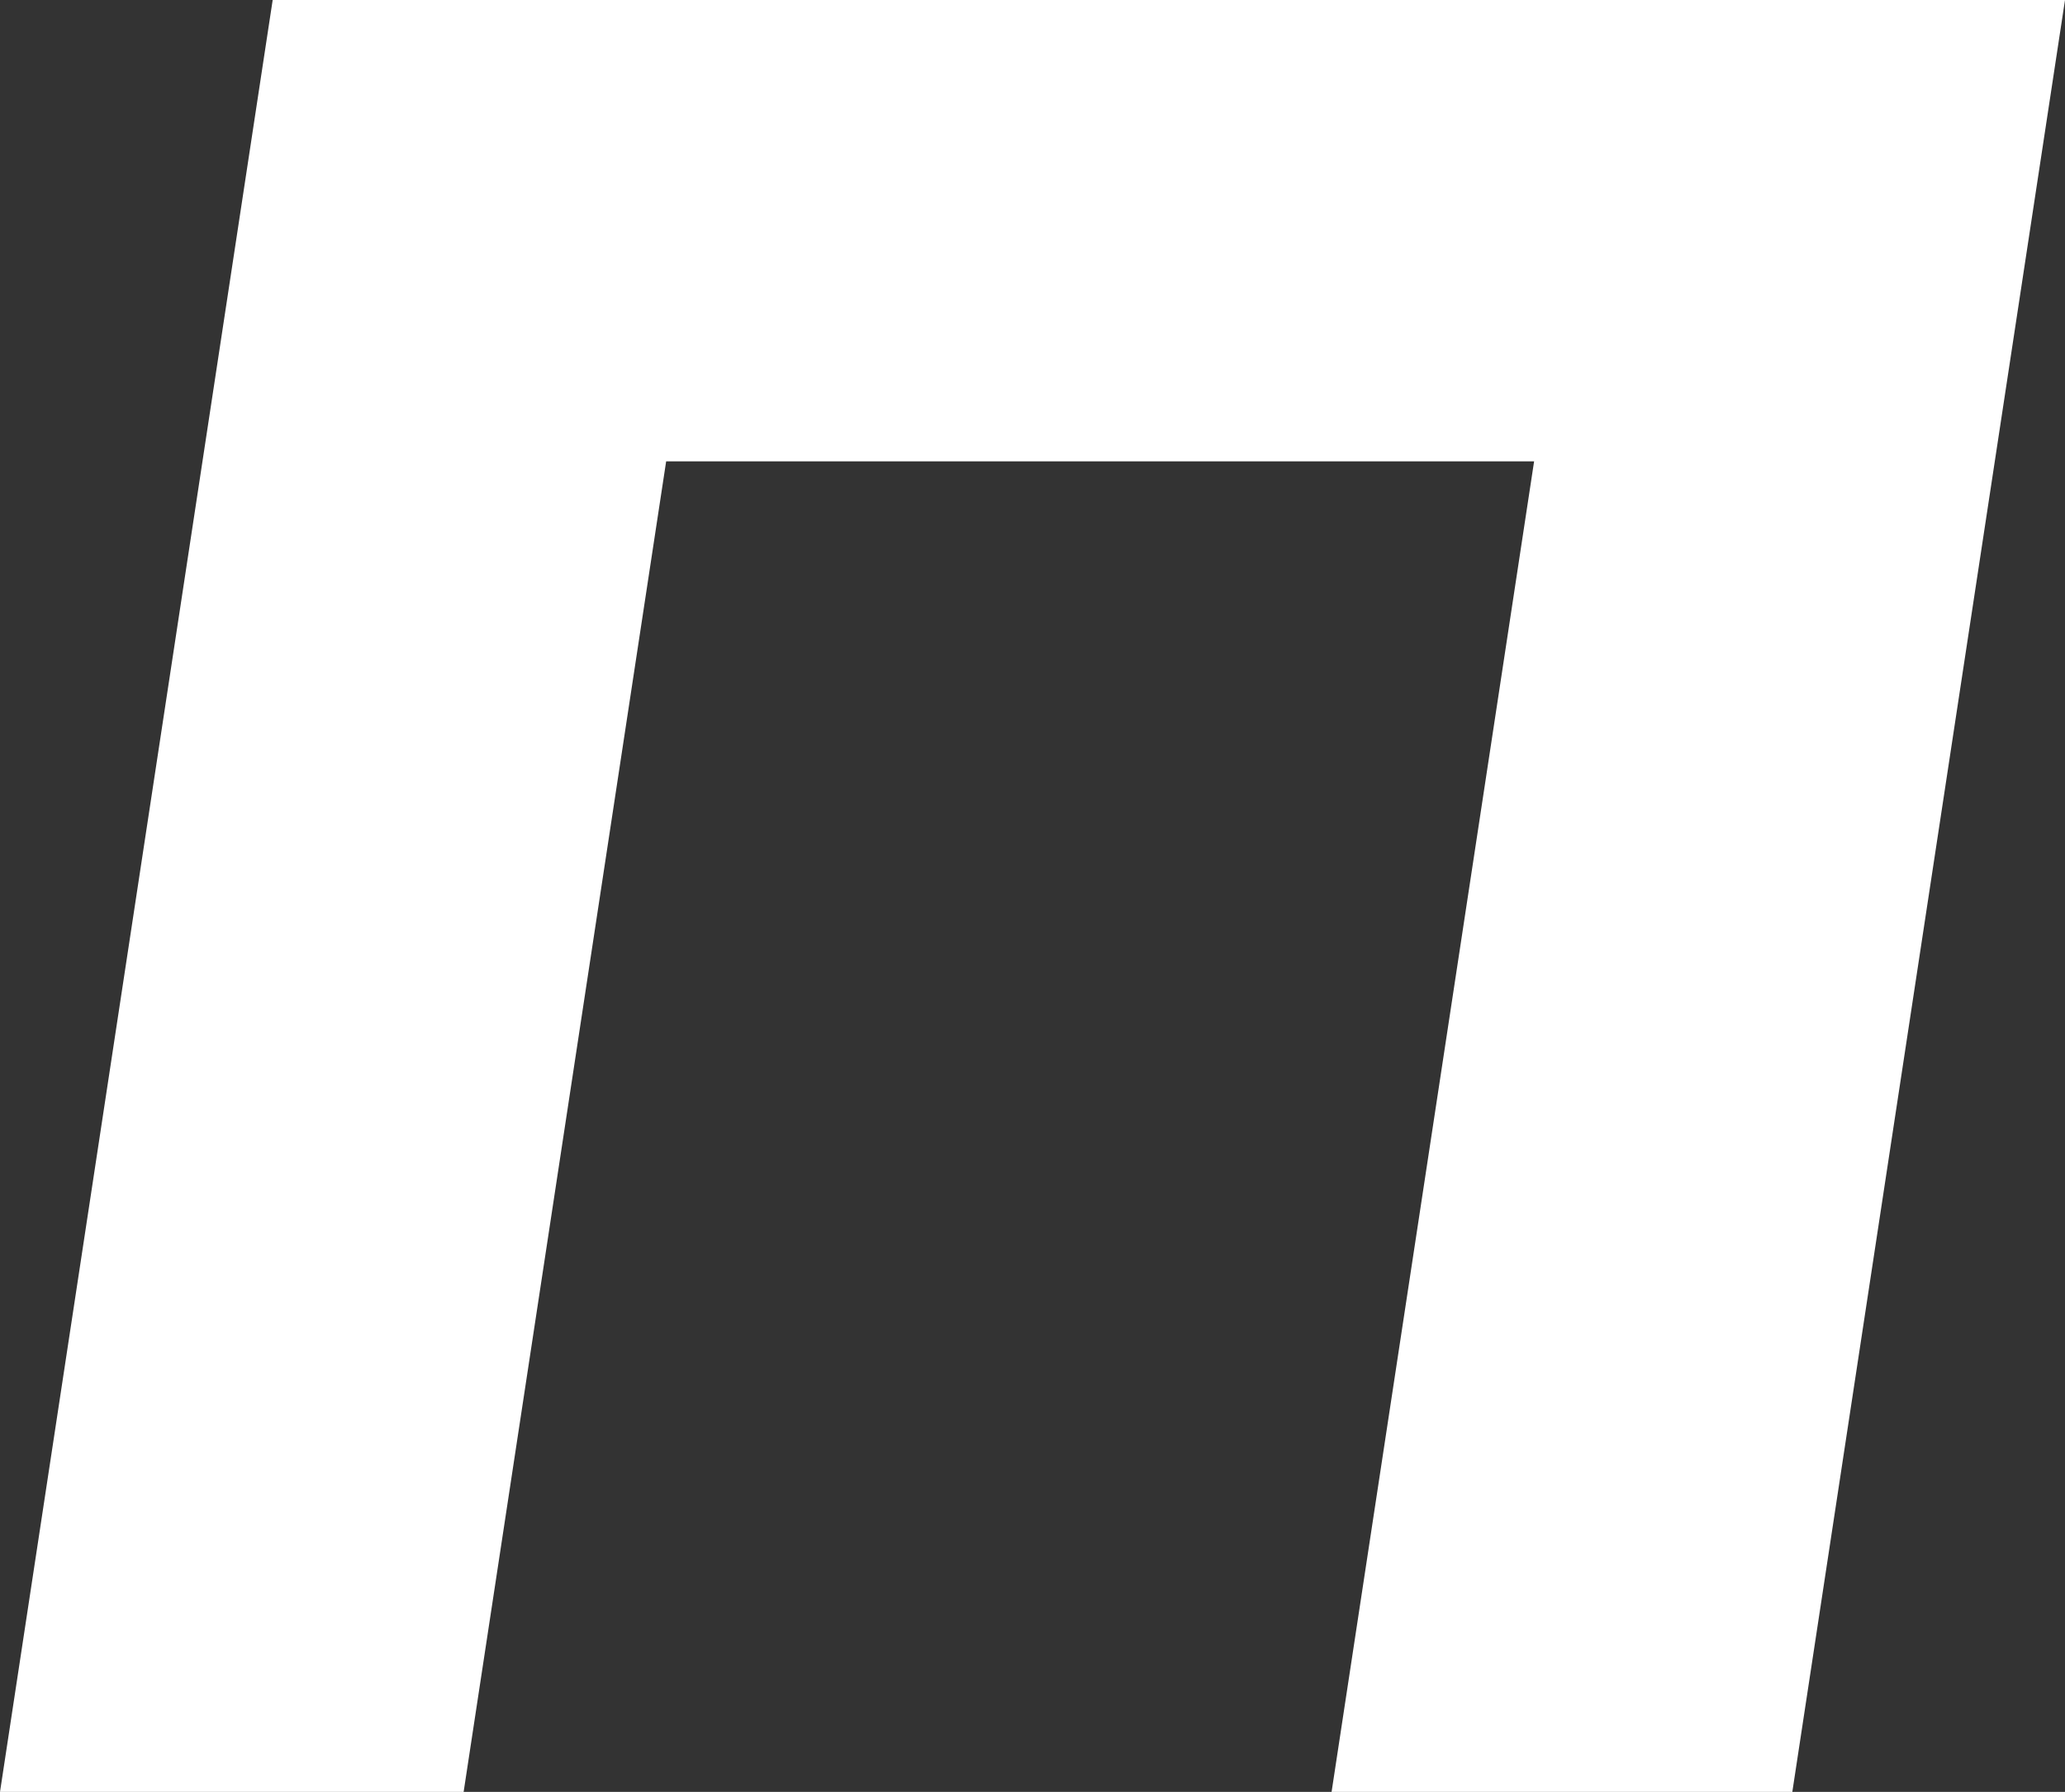 <svg data-name="Layer 1" xmlns="http://www.w3.org/2000/svg" viewBox="0 0 28.55 24.78"><rect x="0" y="0" width="28.55" height="24.78" fill="#333333" stroke="none"/><path d="M0 24.78L3.77 0h24.78l-3.77 24.78h-6.37l2.8-18.4h-12l-2.8 18.4z" fill="#fff"/></svg>